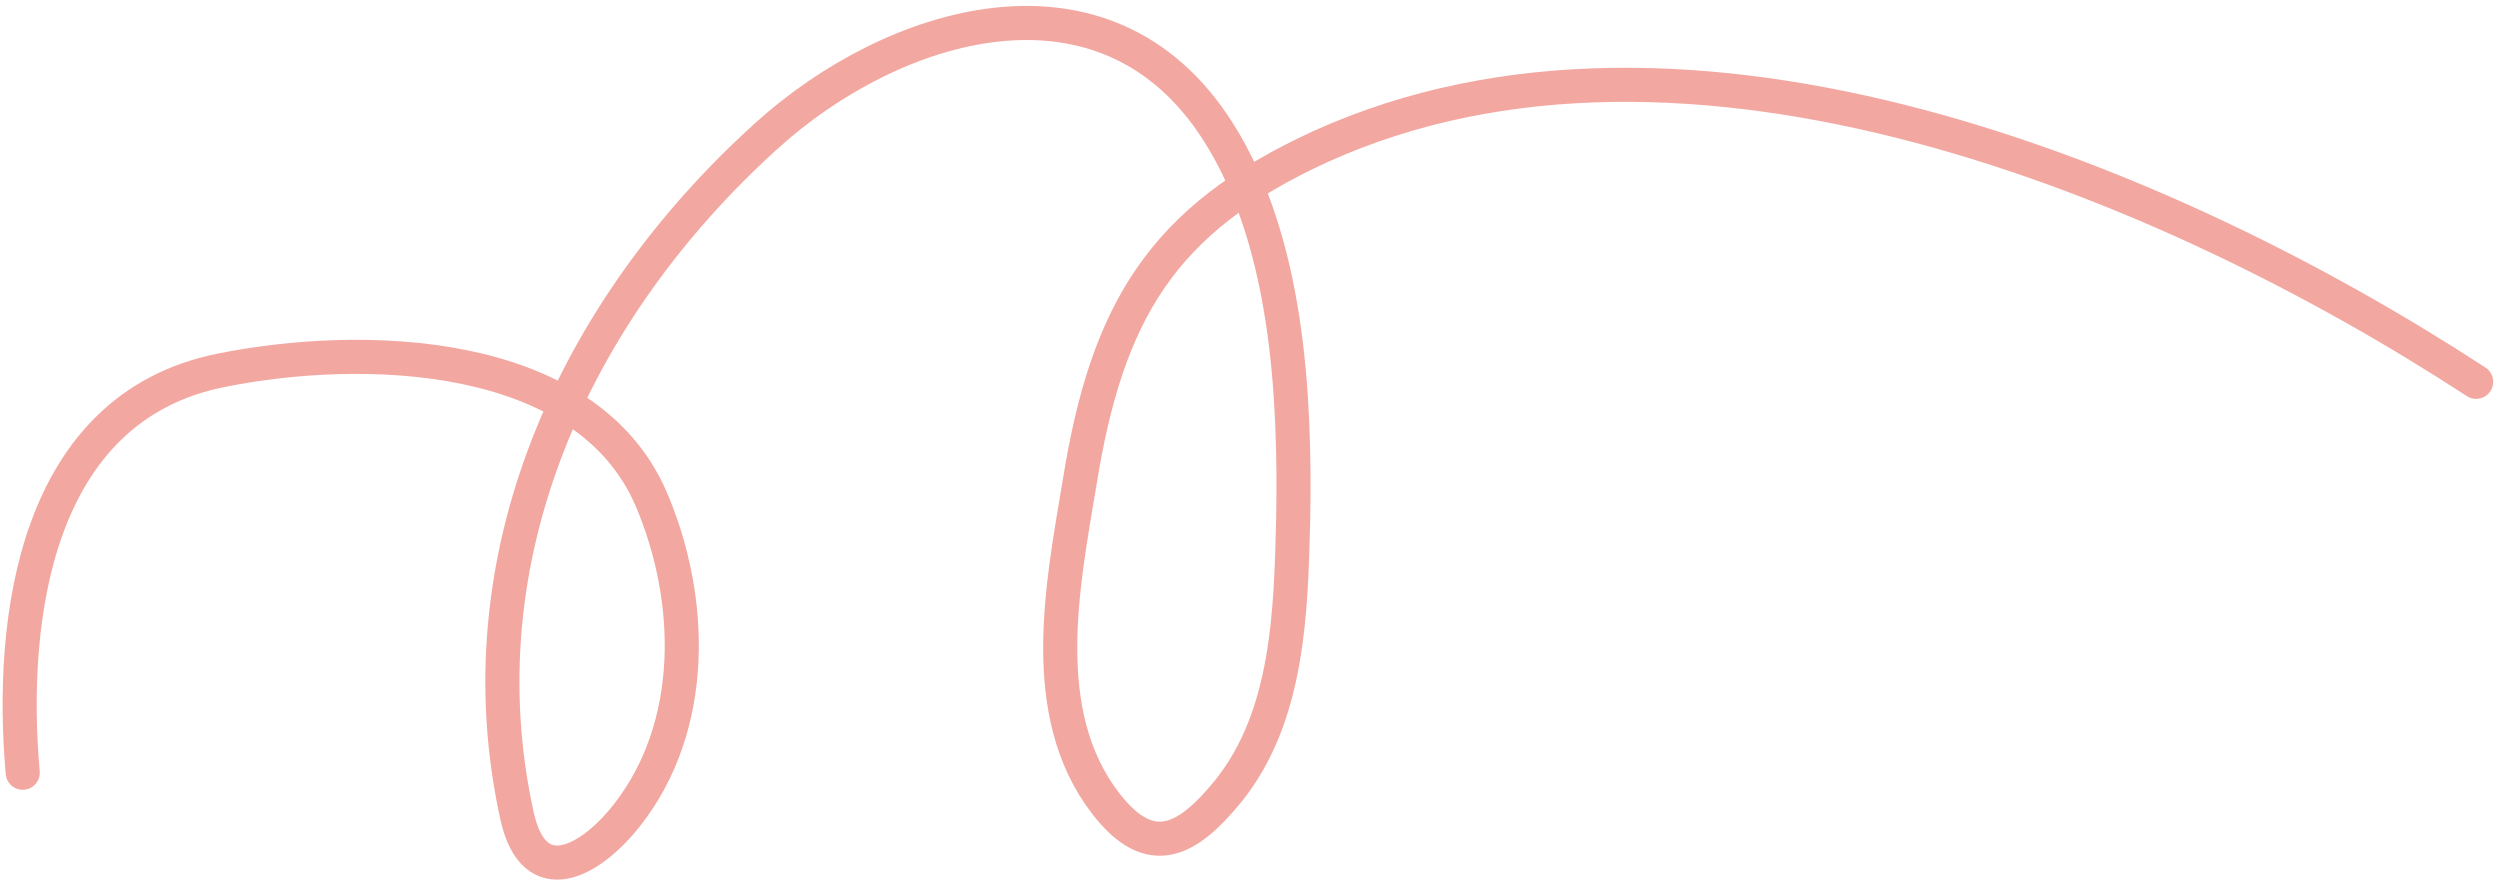 <?xml version="1.0" encoding="utf-8"?>
<!-- Generator: Adobe Illustrator 27.4.1, SVG Export Plug-In . SVG Version: 6.00 Build 0)  -->
<svg version="1.1" id="Layer_1" xmlns="http://www.w3.org/2000/svg" xmlns:xlink="http://www.w3.org/1999/xlink" x="0px" y="0px"
	 viewBox="0 0 220 78" style="enable-background:new 0 0 220 78;" xml:space="preserve">
<style type="text/css">
	.st0{fill:none;stroke:#F3A7A1;stroke-width:3;stroke-linecap:round;}
</style>
<path class="st0" d="M2,68C0.8,54.4,3.1,35.9,19.4,32.6c12.3-2.5,32.1-2.1,37.9,11.3c3.8,8.9,4,20-2.1,27.8
	c-3.2,4.1-8.2,6.9-9.7,0.1c-5-22.7,5-44.5,21.9-59.8c11.1-10.1,29.9-16,39.8-0.4c6.1,9.6,6.8,23.1,6.6,34.1
	c-0.2,8.1-0.4,17.3-5.7,23.9c-3.5,4.3-6.8,6.3-10.8,1.1c-6.1-7.9-3.8-19.2-2.3-28.2c2.4-15,7.2-23.2,21.2-29.6
	c32.2-14.6,74.4,2.9,101.7,20.7"/>
</svg>

